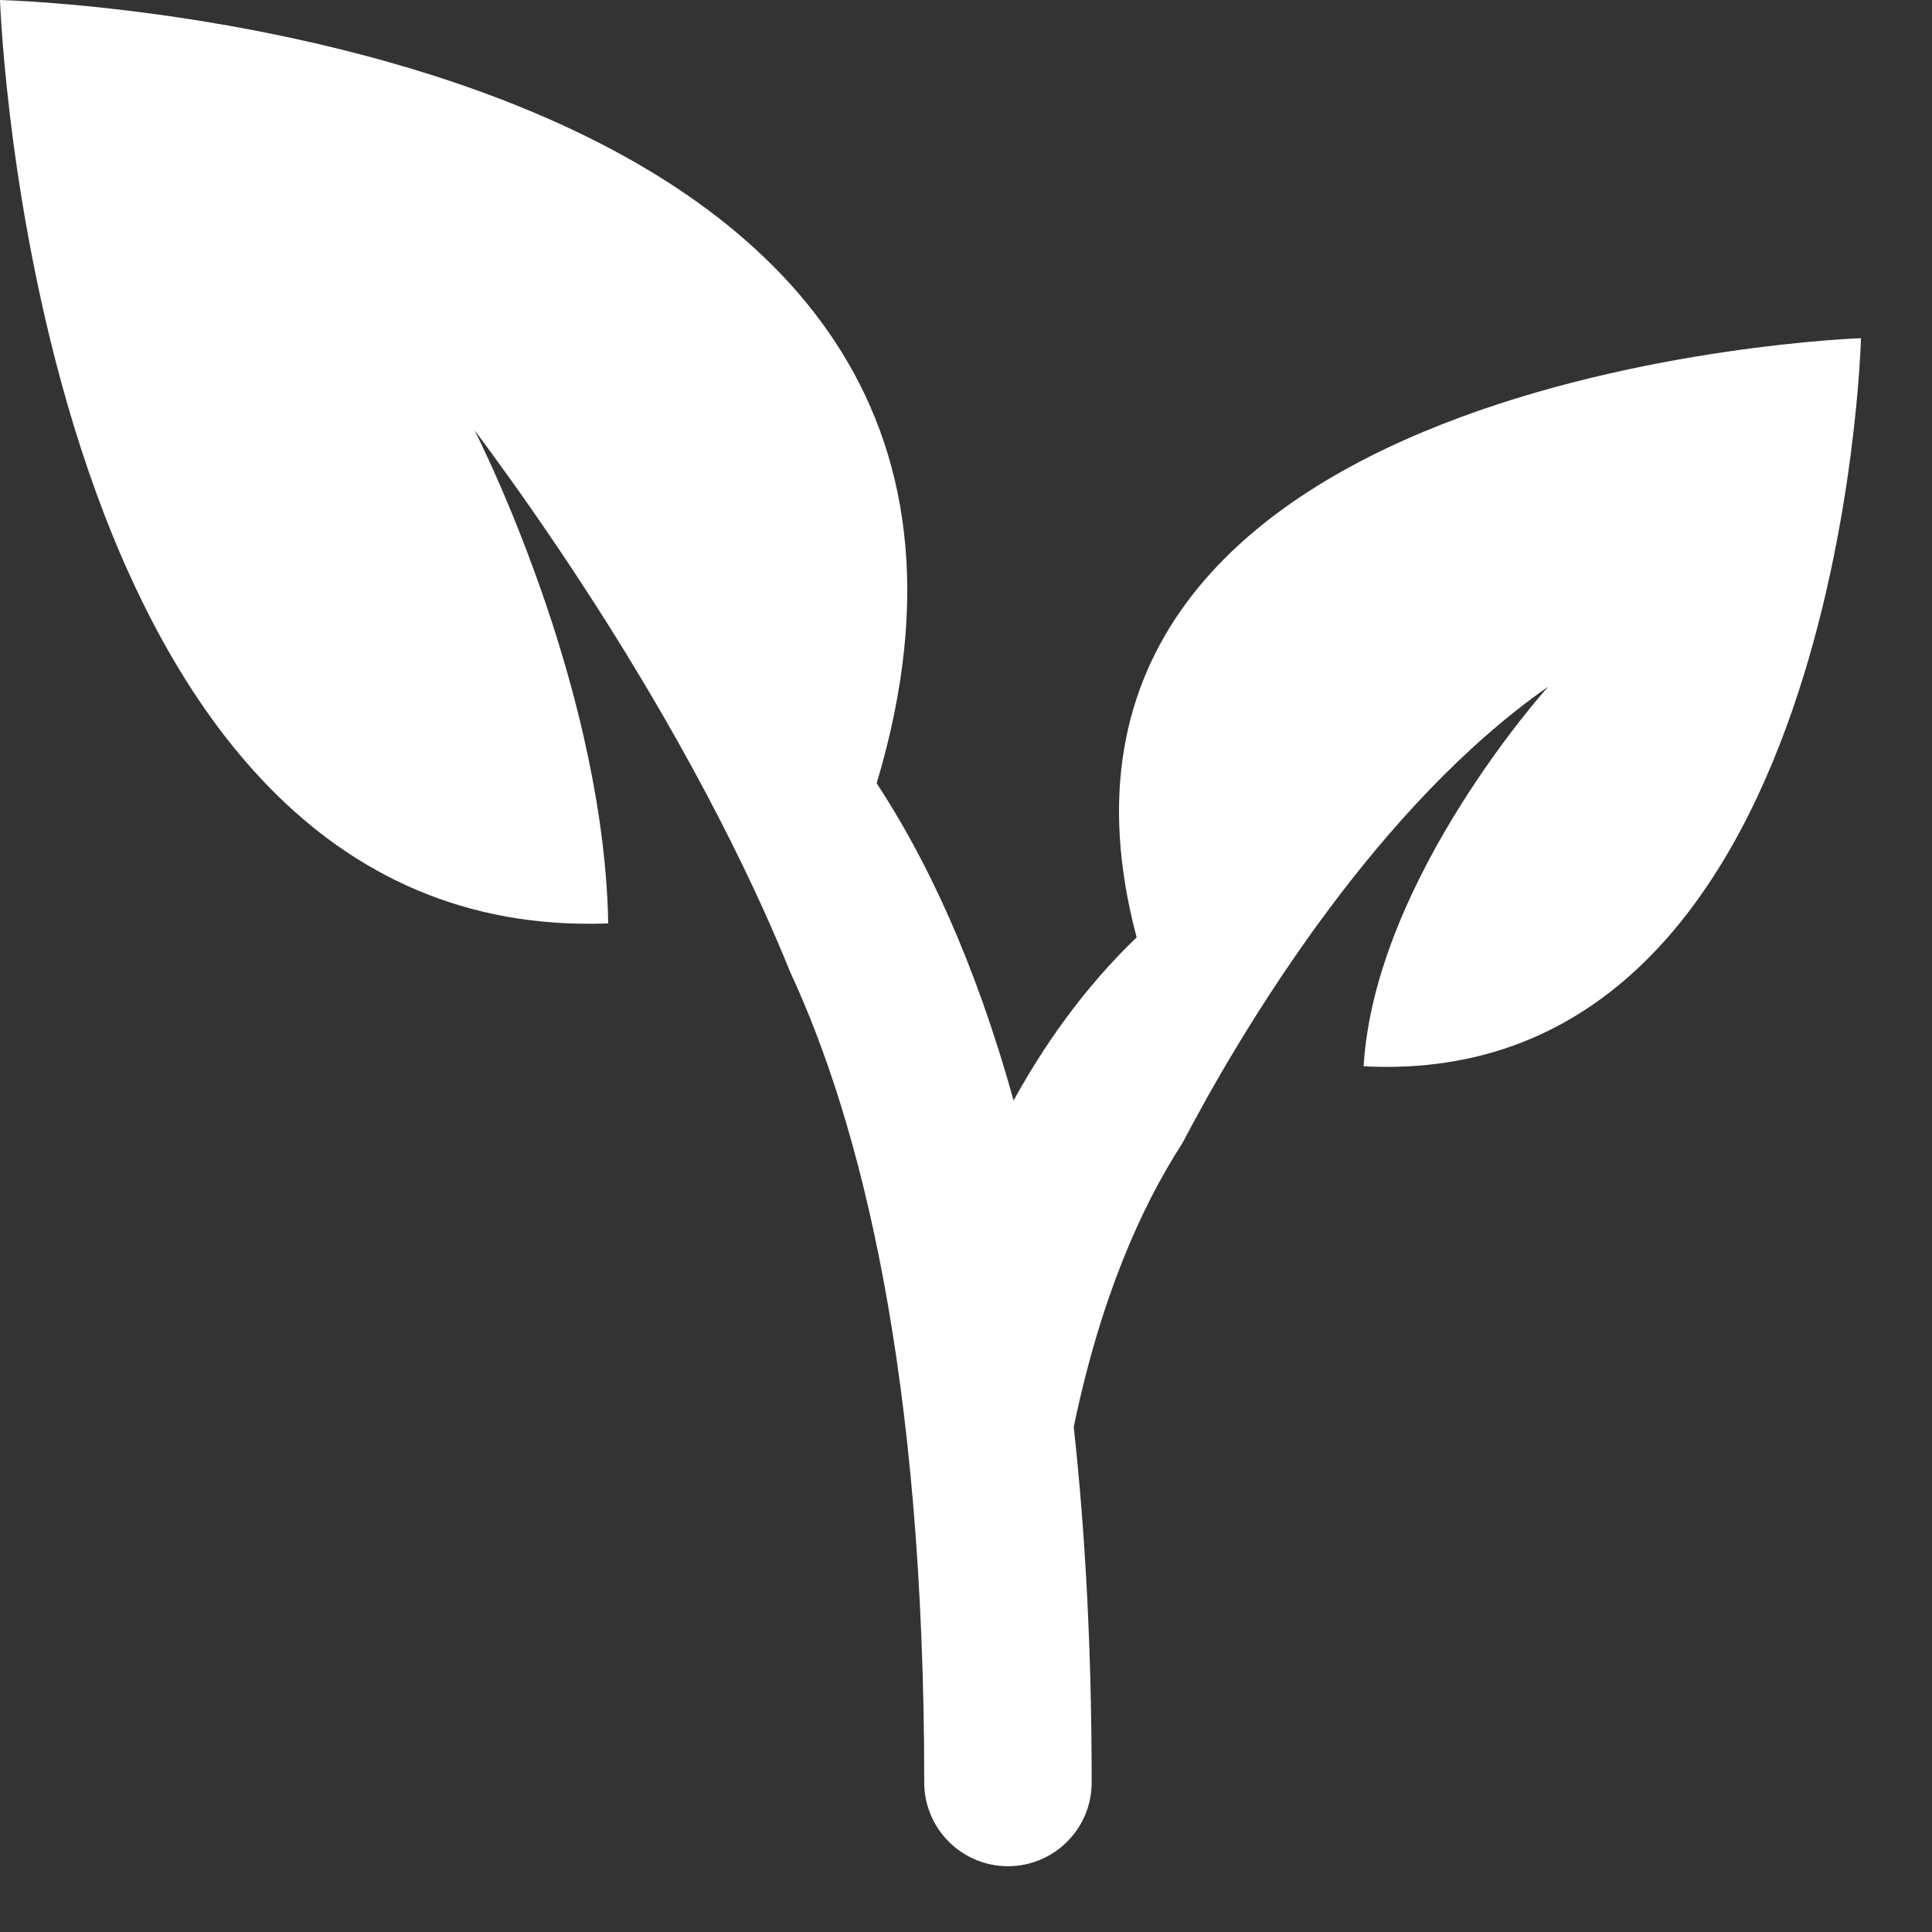 <svg width="21" height="21" viewBox="0 0 21 21" fill="none" xmlns="http://www.w3.org/2000/svg">
<rect x="0" y="0" width="21" height="21" fill="#333333" stroke="none"/>
<path d="M12.355 10.189C11.911 10.614 11.442 11.19 11.017 11.962C10.596 10.443 10.065 9.329 9.529 8.514C11.989 0.295 0 0 0 0C0 0 0.35 10.273 6.611 10.037C6.599 9.349 6.492 8.653 6.343 8.001C6.246 7.576 6.13 7.171 6.01 6.796C5.609 5.555 5.157 4.674 5.157 4.674C5.614 5.287 6.018 5.873 6.375 6.423C7.603 8.313 8.274 9.783 8.586 10.559C9.355 12.213 10.046 14.931 10.046 19.375C10.046 19.878 10.455 20.285 10.956 20.285C11.458 20.285 11.866 19.878 11.866 19.375C11.866 17.935 11.797 16.653 11.671 15.51C11.961 14.116 12.399 13.125 12.853 12.424C13.15 11.856 13.699 10.883 14.439 9.89C15.097 9.007 15.909 8.106 16.828 7.464C16.828 7.464 14.944 9.549 14.822 11.59C20.026 11.862 20.228 3.676 20.228 3.676C20.228 3.676 10.706 4.001 12.355 10.189Z" fill="white"/>
</svg>